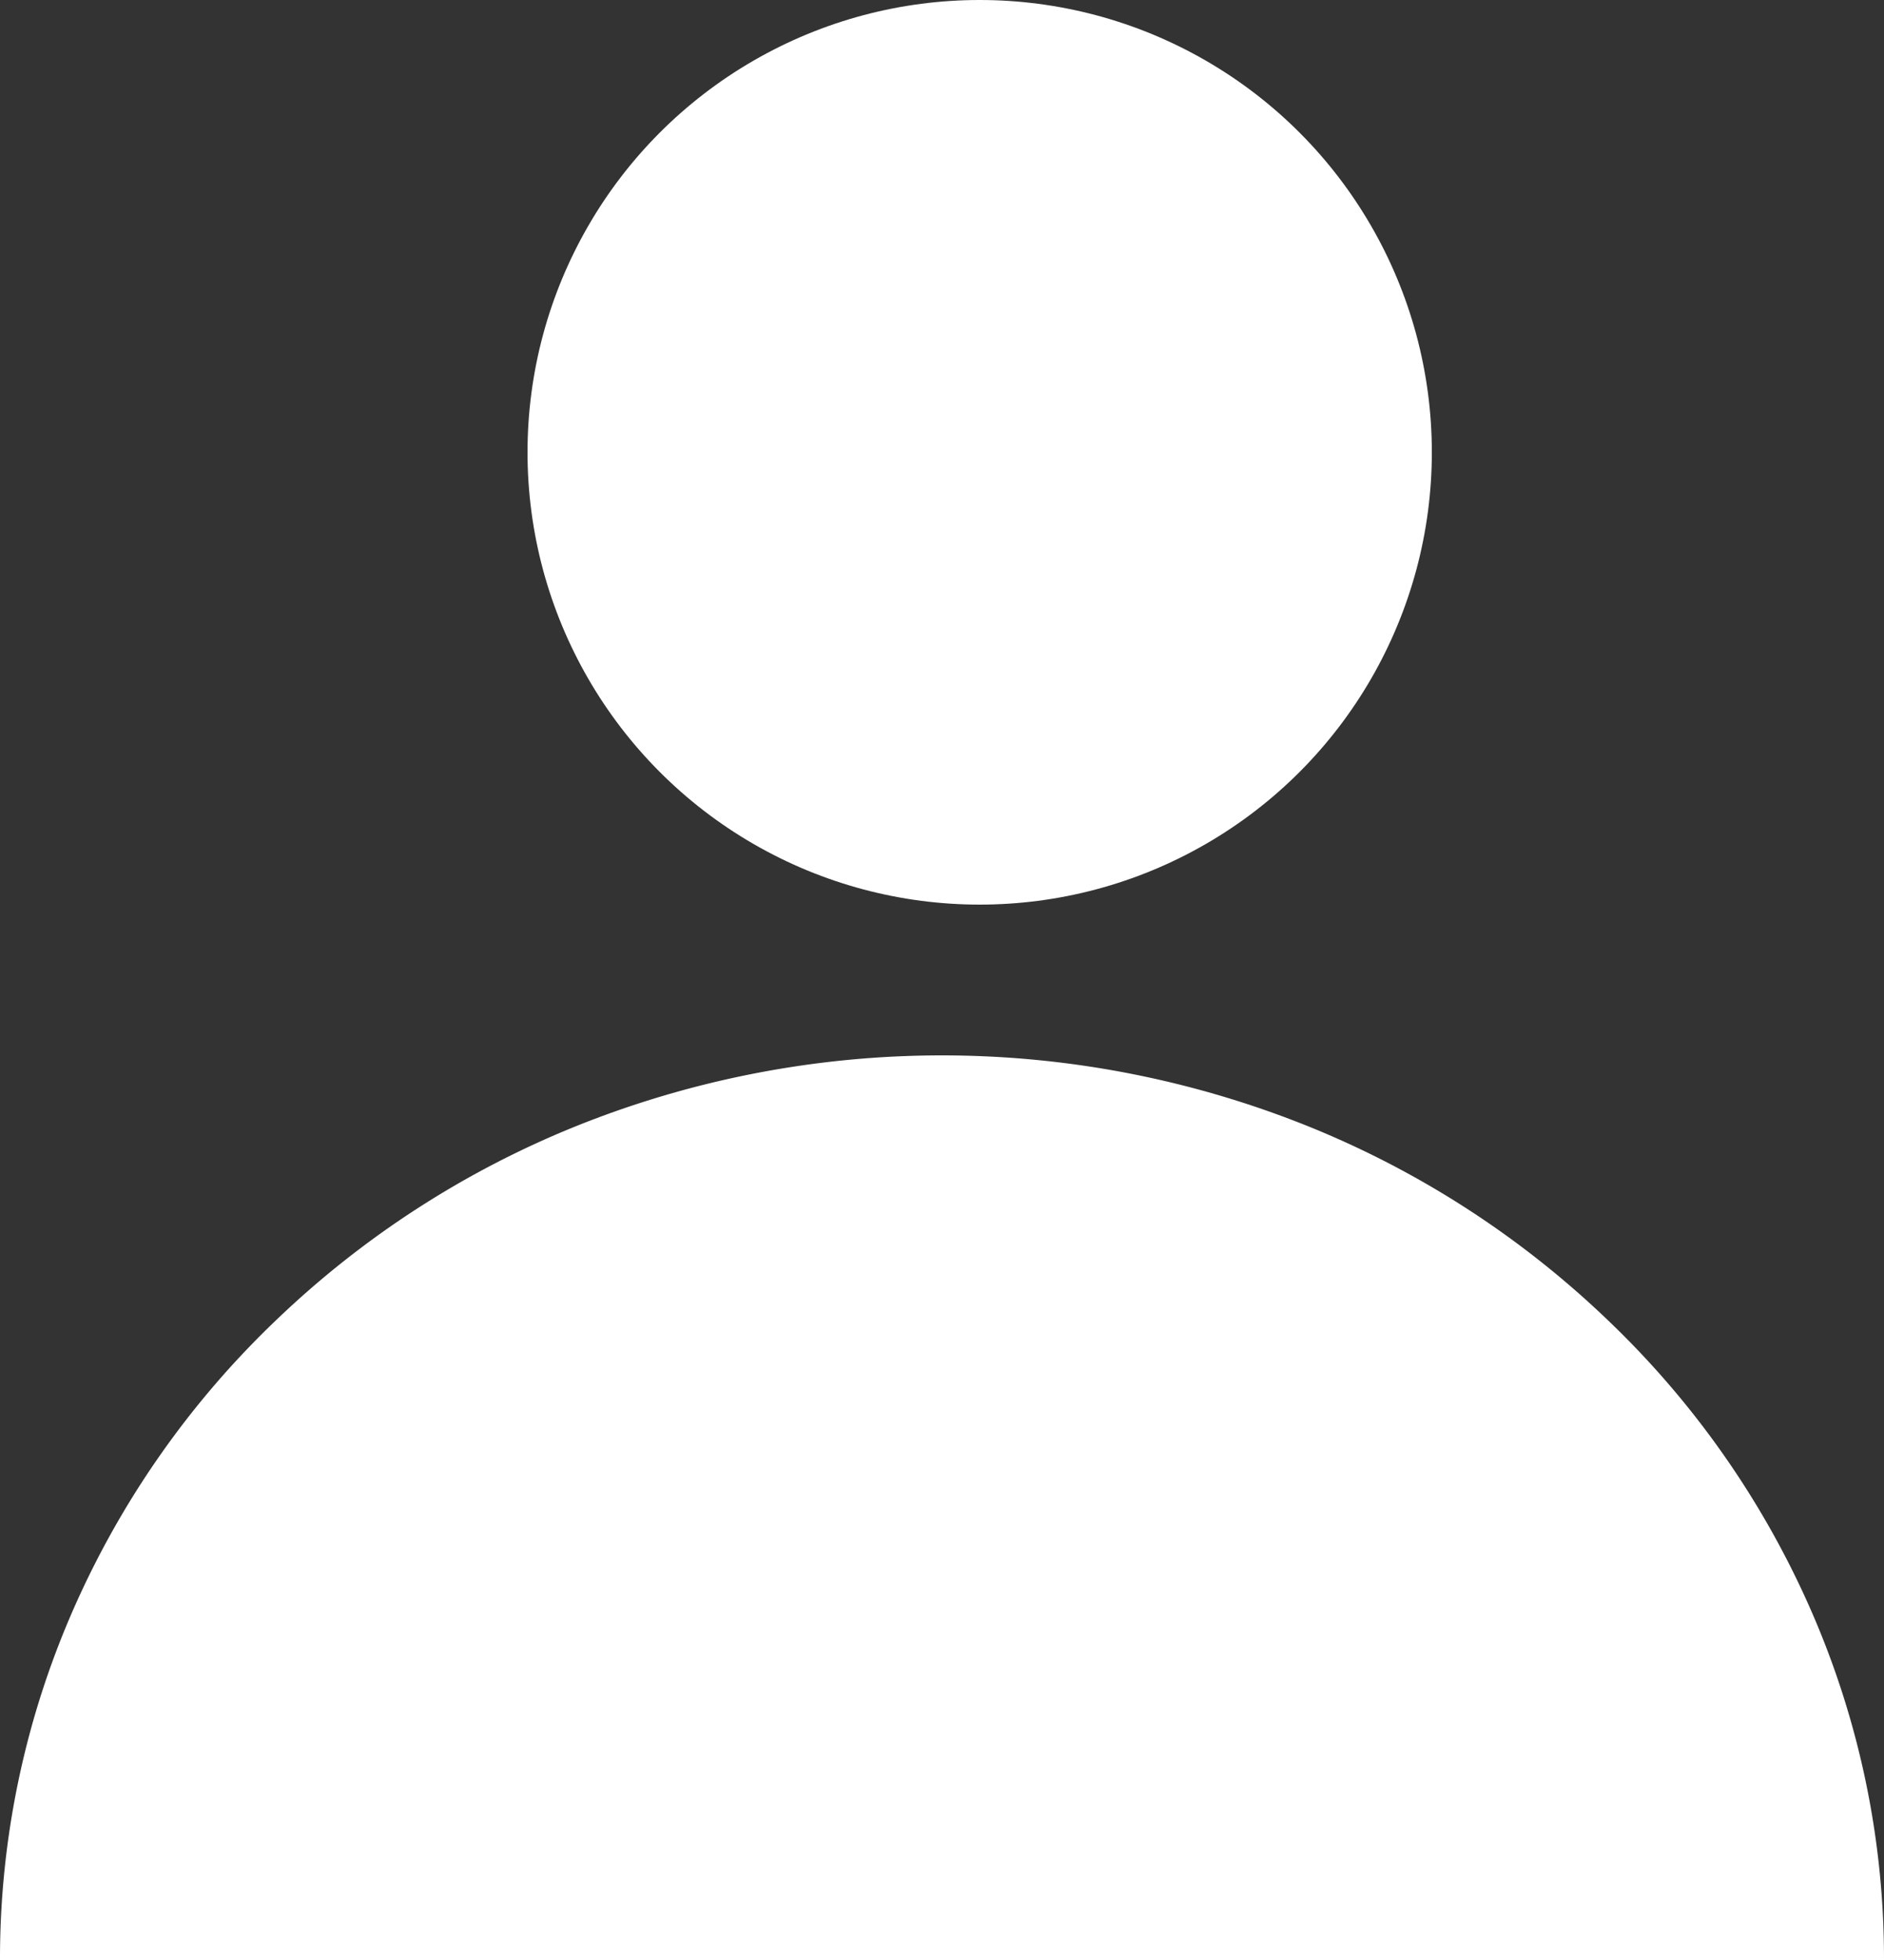 <svg xmlns="http://www.w3.org/2000/svg" width="25" height="26" viewBox="0 0 25 26">
  <rect x="0" y="0" width="25" height="26" fill="#333333" stroke="none"/>
  <g id="Group_51" data-name="Group 51" transform="translate(-1771 -375)">
    <g id="Group_50" data-name="Group 50" transform="translate(1771 375)">
      <circle id="Ellipse_7" data-name="Ellipse 7" cx="6" cy="6" r="6" transform="translate(7 0)" fill="#fff"/>
      <path id="Subtraction_1" data-name="Subtraction 1" d="M25,12H0A11.514,11.514,0,0,1,.982,7.329,11.945,11.945,0,0,1,3.661,3.515,12.5,12.5,0,0,1,7.634.943a13.024,13.024,0,0,1,9.731,0,12.5,12.5,0,0,1,3.973,2.572,11.946,11.946,0,0,1,2.679,3.814A11.514,11.514,0,0,1,25,12Z" transform="translate(0 14)" fill="#fff"/>
    </g>
  </g>
</svg>
